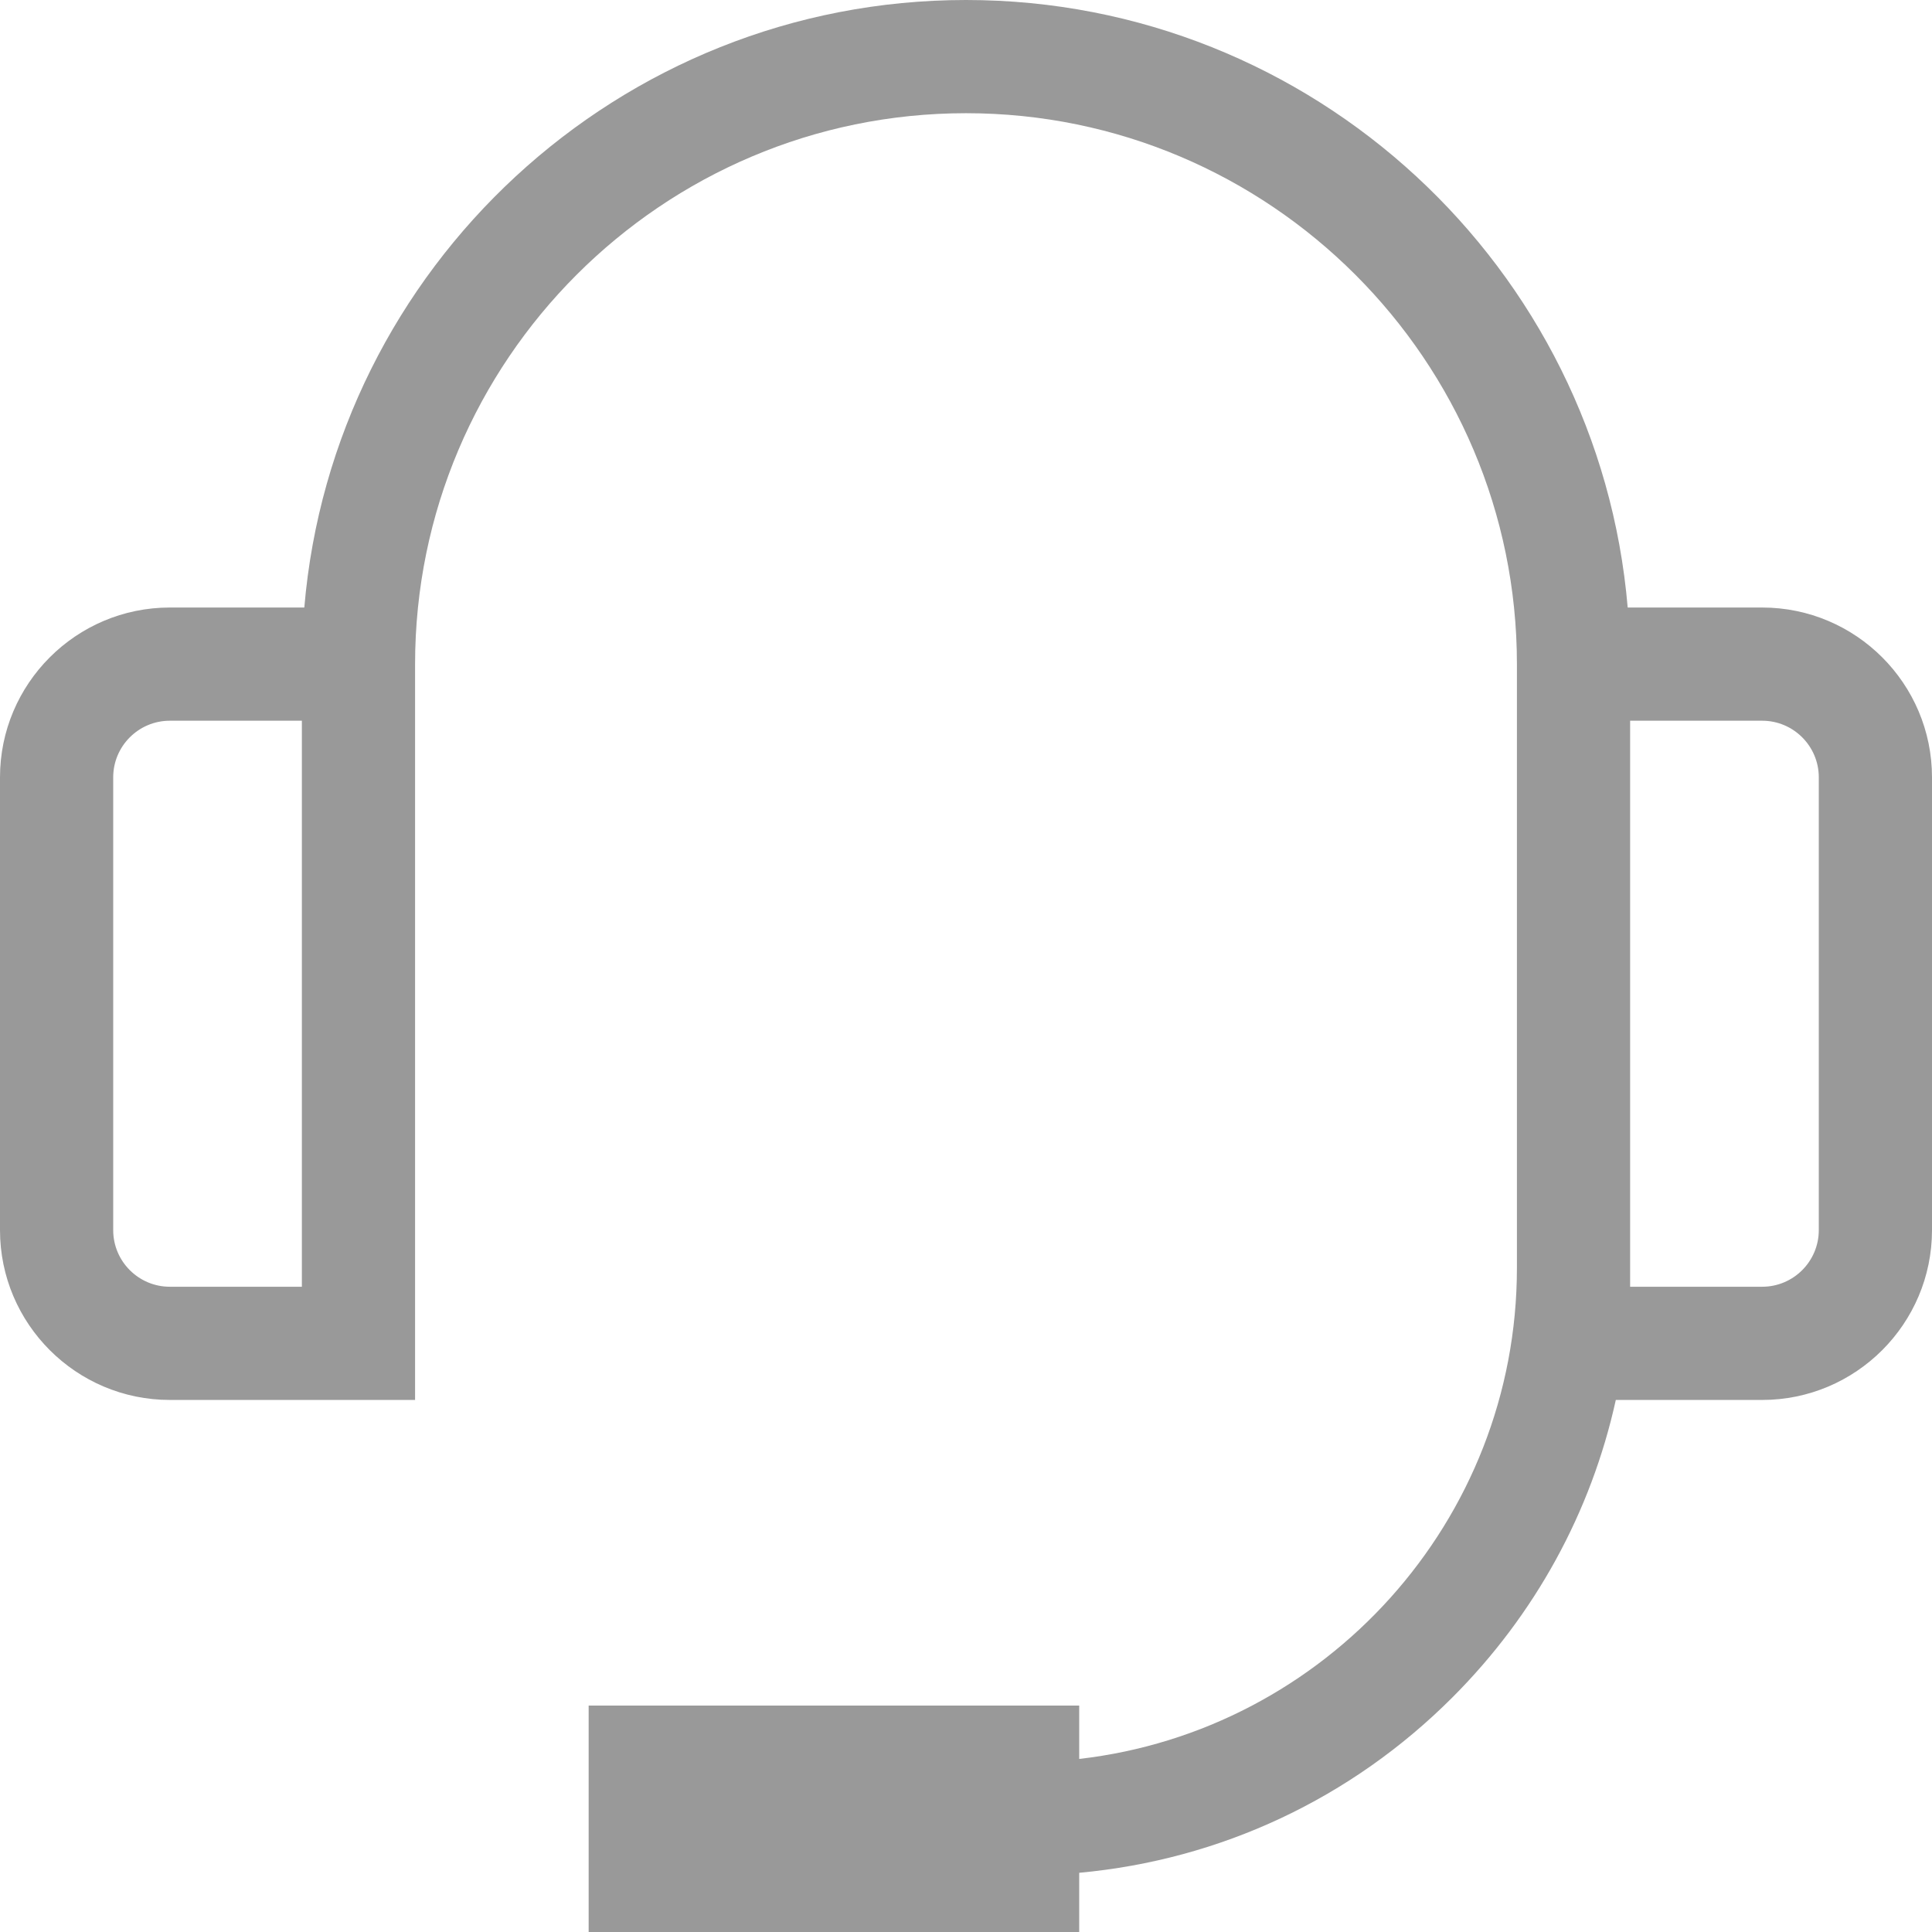<?xml version="1.0" encoding="UTF-8"?> <svg xmlns="http://www.w3.org/2000/svg" xmlns:xlink="http://www.w3.org/1999/xlink" xmlns:svgjs="http://svgjs.com/svgjs" version="1.1" width="512" height="512" x="0" y="0" viewBox="0 0 512 512" style="enable-background:new 0 0 512 512" xml:space="preserve" class=""><g><path xmlns="http://www.w3.org/2000/svg" d="m467 161h-35.645c-7.637-90.051-83.363-161-175.355-161s-167.719 70.949-175.355 161h-35.645c-24.812 0-45 20.188-45 45v120c0 24.812 20.188 45 45 45h65v-195c0-80.504 65.496-146 146-146s146 65.496 146 146v160c0 67.16-50.805 122.668-116 130.137v-14.137h-130v60h130v-15.691c37.367-3.426 72.035-19.605 98.867-46.441 21.977-21.973 36.809-49.203 43.34-78.867h38.793c24.812 0 45-20.188 45-45v-120c0-24.812-20.188-45-45-45zm-387 180h-35c-8.27 0-15-6.73-15-15v-120c0-8.27 6.73-15 15-15h35zm402-15c0 8.27-6.73 15-15 15h-35v-150h35c8.27 0 15 6.73 15 15zm0 0" fill="#999999" data-original="#000000" style="" class=""></path></g></svg> 